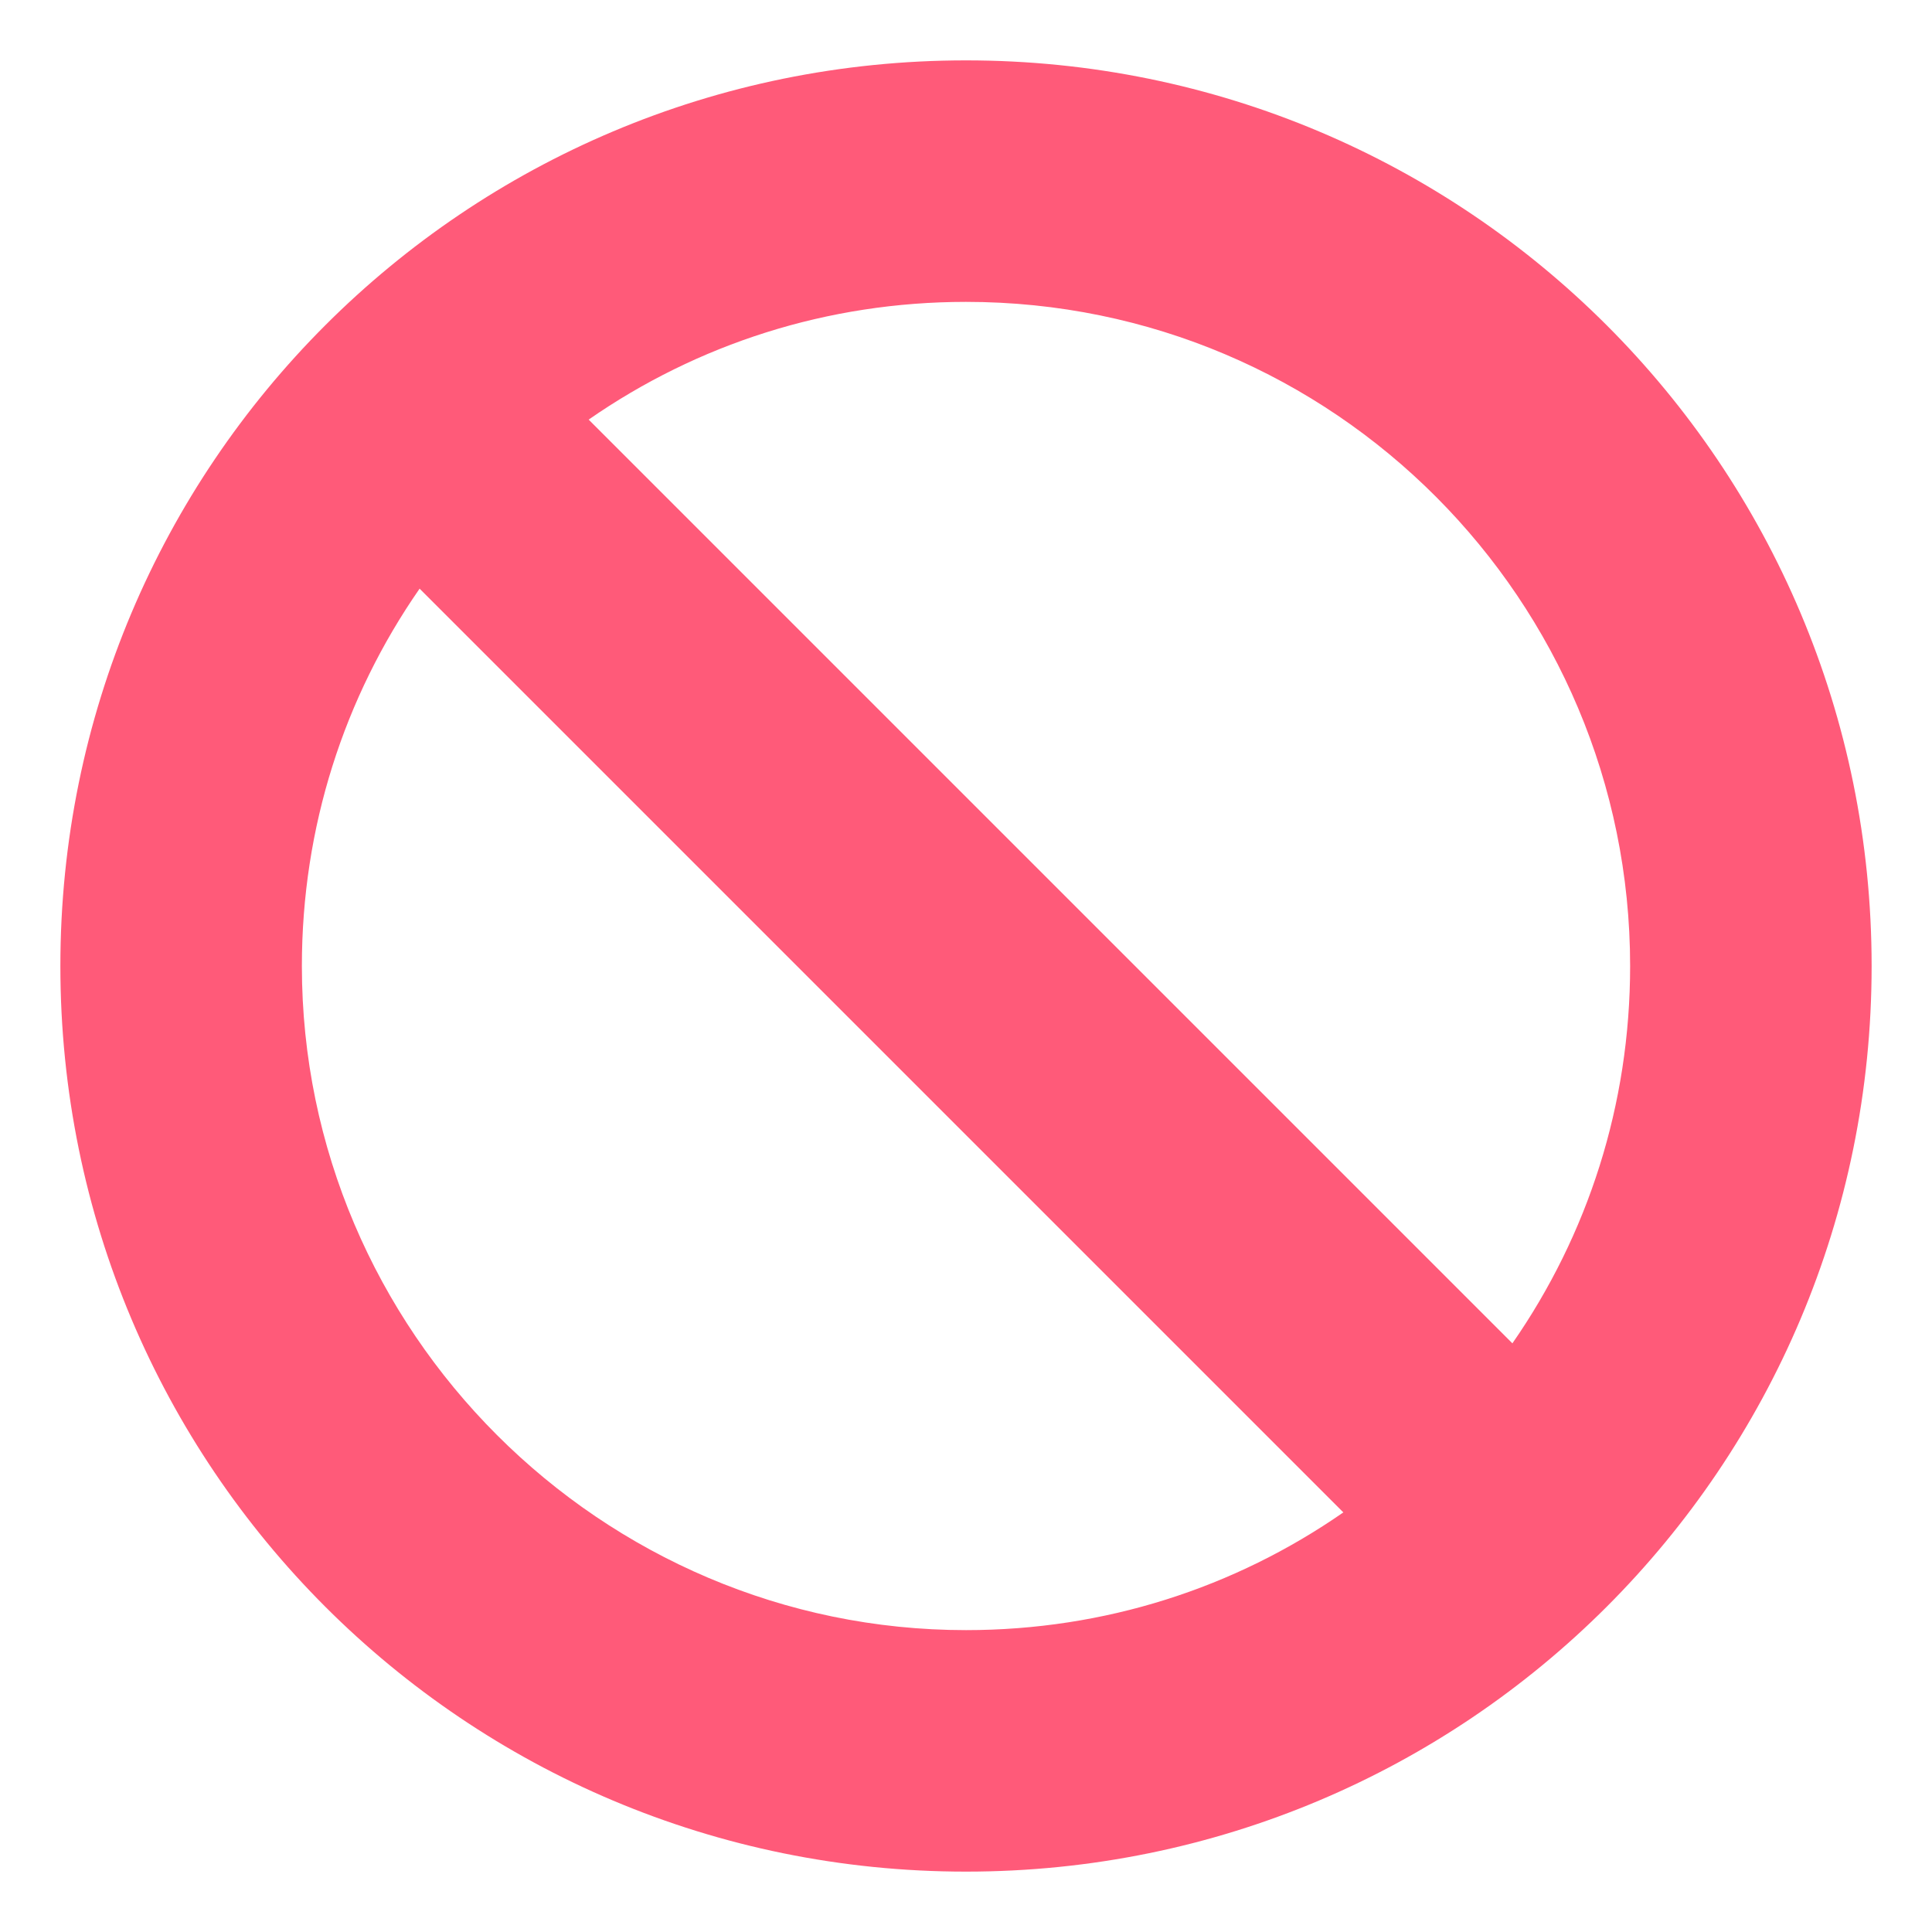 <svg xmlns="http://www.w3.org/2000/svg" viewBox="0 0 64 64" enable-background="new 0 0 64 64"><path d="m32 2c-16.6 0-30 13.4-30 30 0 16.6 13.4 30 30 30s30-13.4 30-30c0-16.6-13.4-30-30-30m22 30c0 4.6-1.4 8.9-3.9 12.5l-30.6-30.6c3.6-2.5 7.9-3.9 12.5-3.9 12.2 0 22 9.9 22 22m-44 0c0-4.6 1.4-8.9 3.9-12.5l30.6 30.6c-3.6 2.5-7.9 3.9-12.5 3.9-12.1 0-22-9.9-22-22" fill="#ff5a79"/></svg>